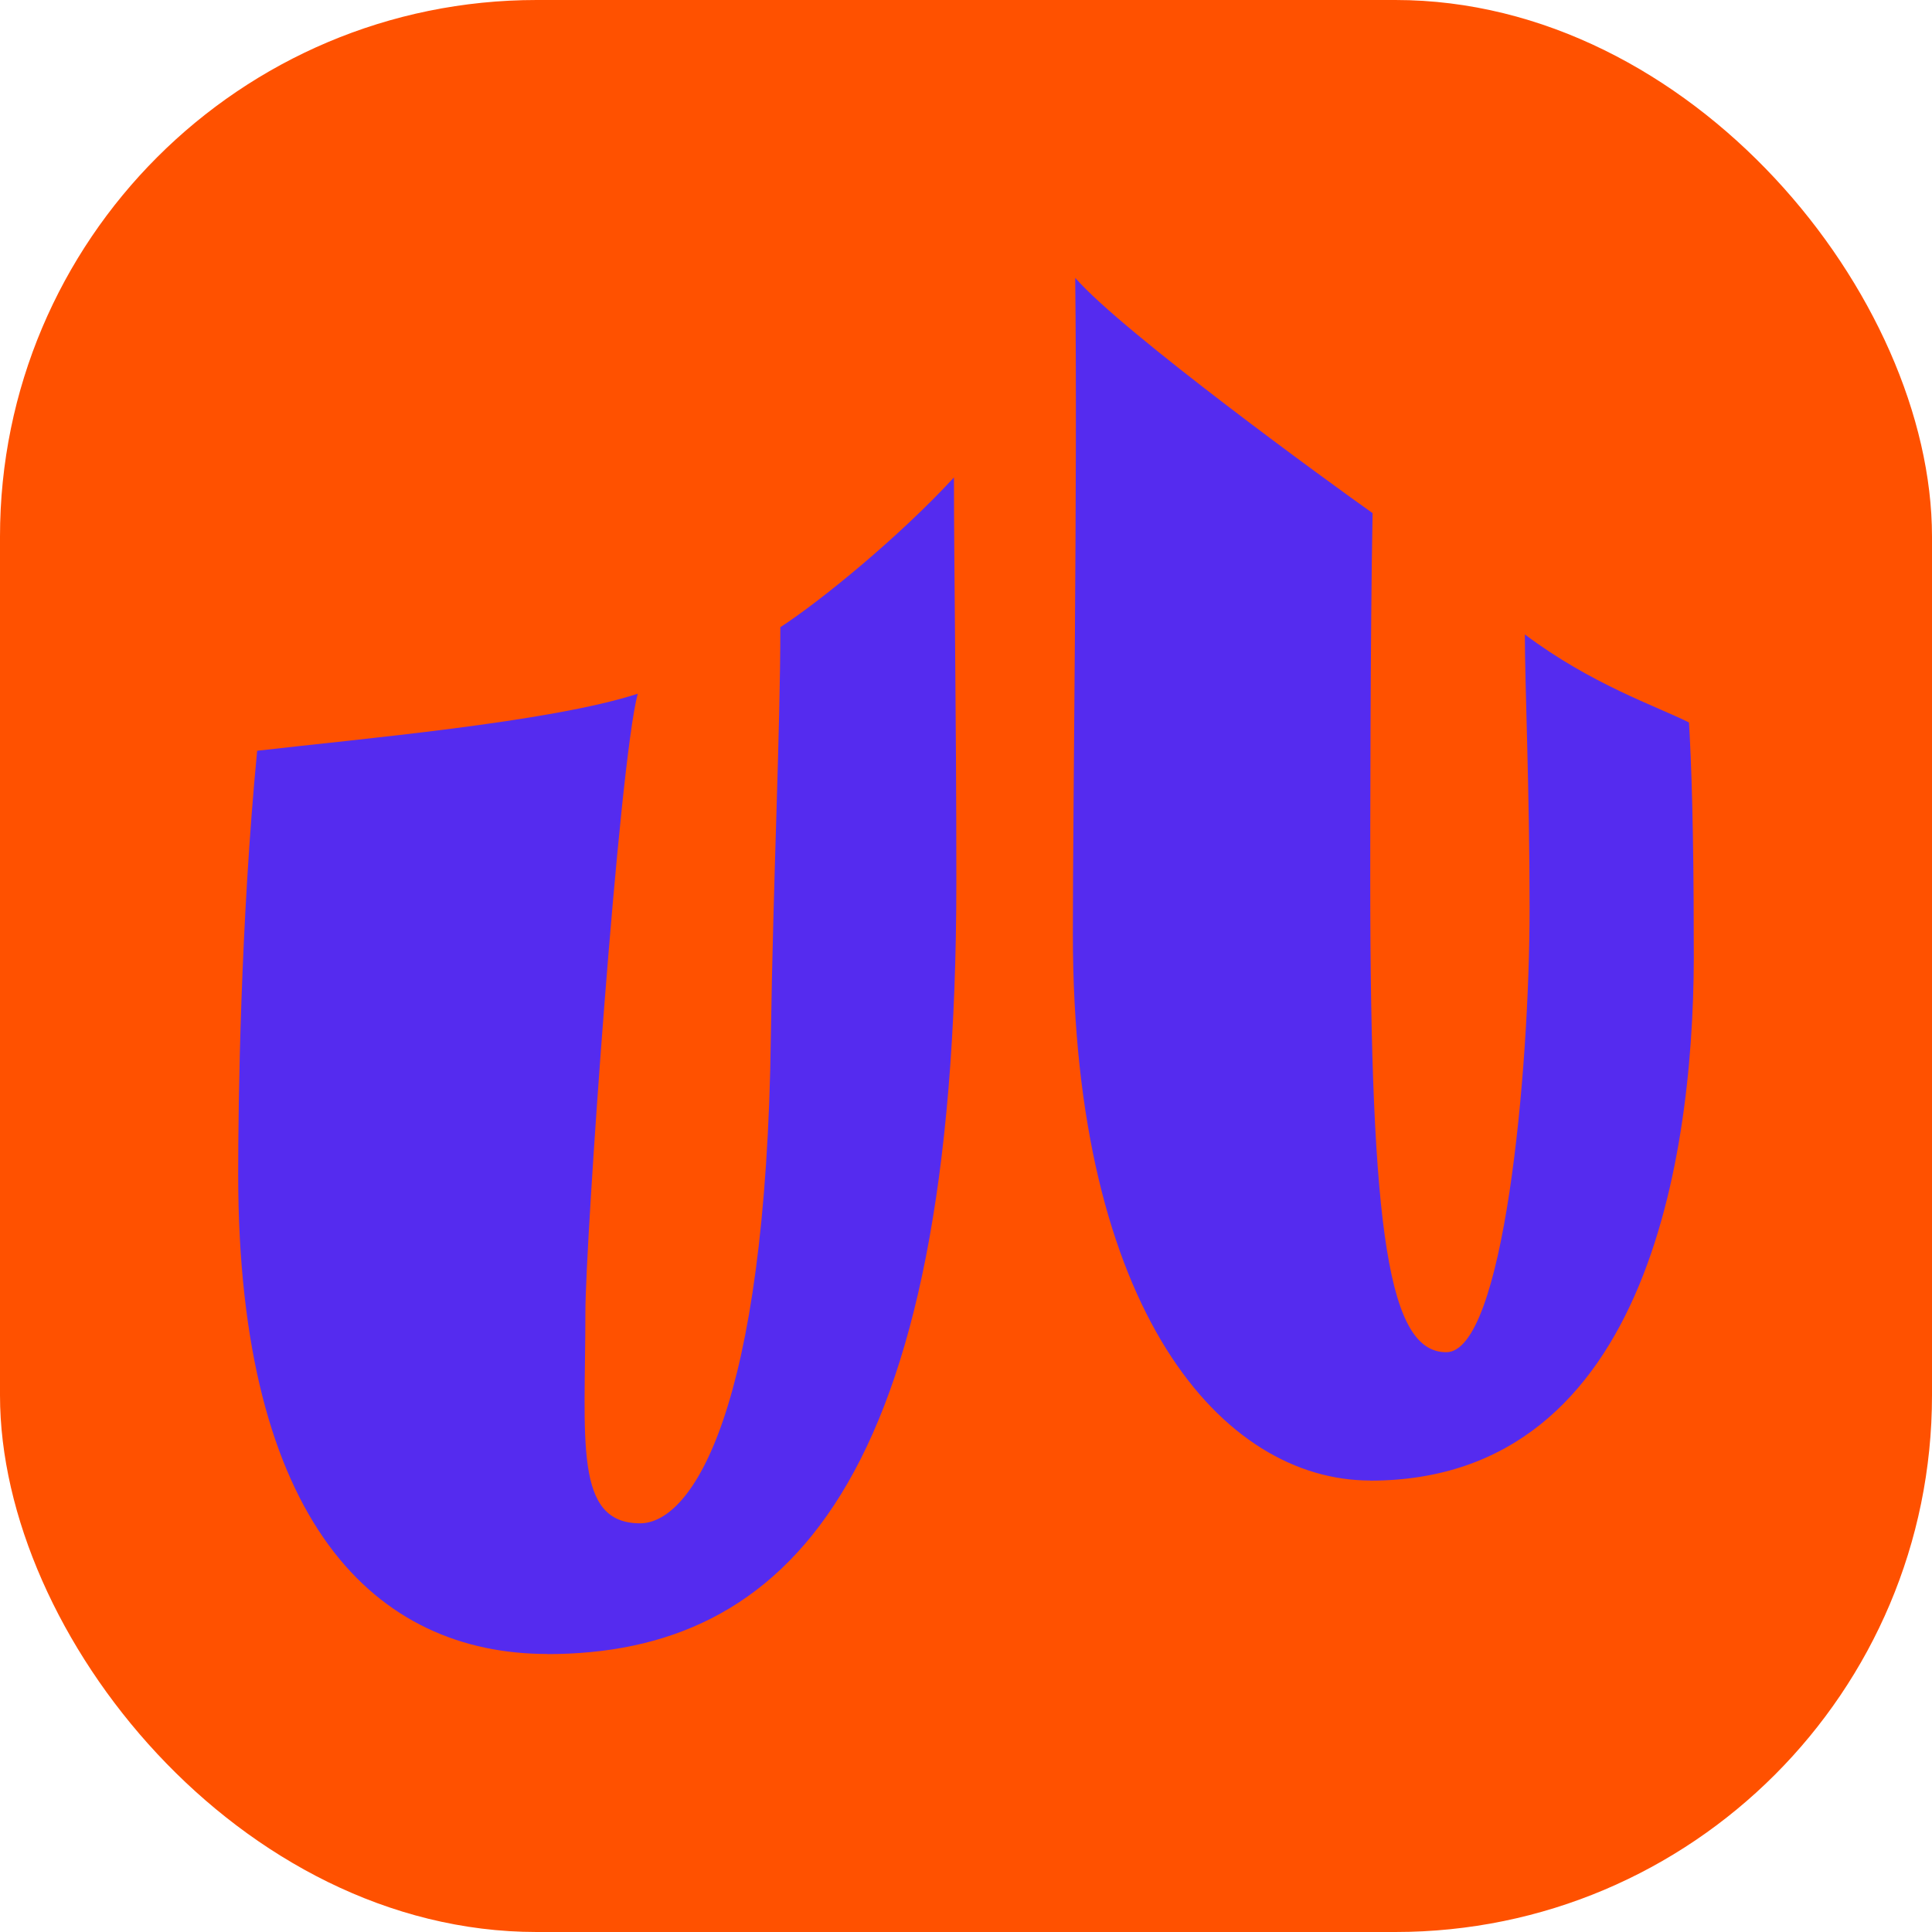 <svg viewBox="0 0 64 64" fill="none" xmlns="http://www.w3.org/2000/svg">
<g clip-path="url(#clip0_2121_4042)">
<rect width="64" height="64" rx="17.778" fill="#FF5100" />
<path
            d="M45.391 49.048C54.766 49.048 56.185 37.79 56.107 31.097C56.107 27.554 56.028 25.193 55.949 23.932C54.845 23.382 52.718 22.671 50.513 21.017C50.513 22.671 50.67 26.214 50.67 30.071C50.67 35.582 49.806 44.794 47.91 44.794C46.015 44.794 45.391 40.936 45.391 29.125C45.391 28.099 45.391 20.934 45.469 16.998C44.129 16.052 37.195 11.016 35.618 9.205C35.697 15.977 35.54 26.607 35.54 30.935C35.54 43.454 40.505 49.044 45.391 49.044V49.048Z"
            fill="#552BEF"
        />
<path
            d="M18.126 54.794C26.008 54.794 31.68 49.205 31.68 29.203C31.68 23.535 31.601 18.809 31.601 15.816C29.789 17.784 27.186 19.909 25.85 20.777C25.85 24.163 25.614 29.125 25.536 34.321C25.379 46.683 22.938 50.462 21.204 50.462C18.999 50.462 19.392 47.704 19.392 43.454C19.392 41.172 20.497 25.346 21.126 22.981C18.209 23.928 11.908 24.477 8.519 24.87C7.969 30.538 7.89 36.603 7.89 38.886C7.89 50.462 12.462 54.79 18.134 54.79L18.126 54.794Z"
            fill="#552BEF"
        />
</g>
<defs>
<clipPath id="clip0_2121_4042">
<rect width="64" height="64" rx="16" fill="white" />
</clipPath>
</defs>
</svg>

